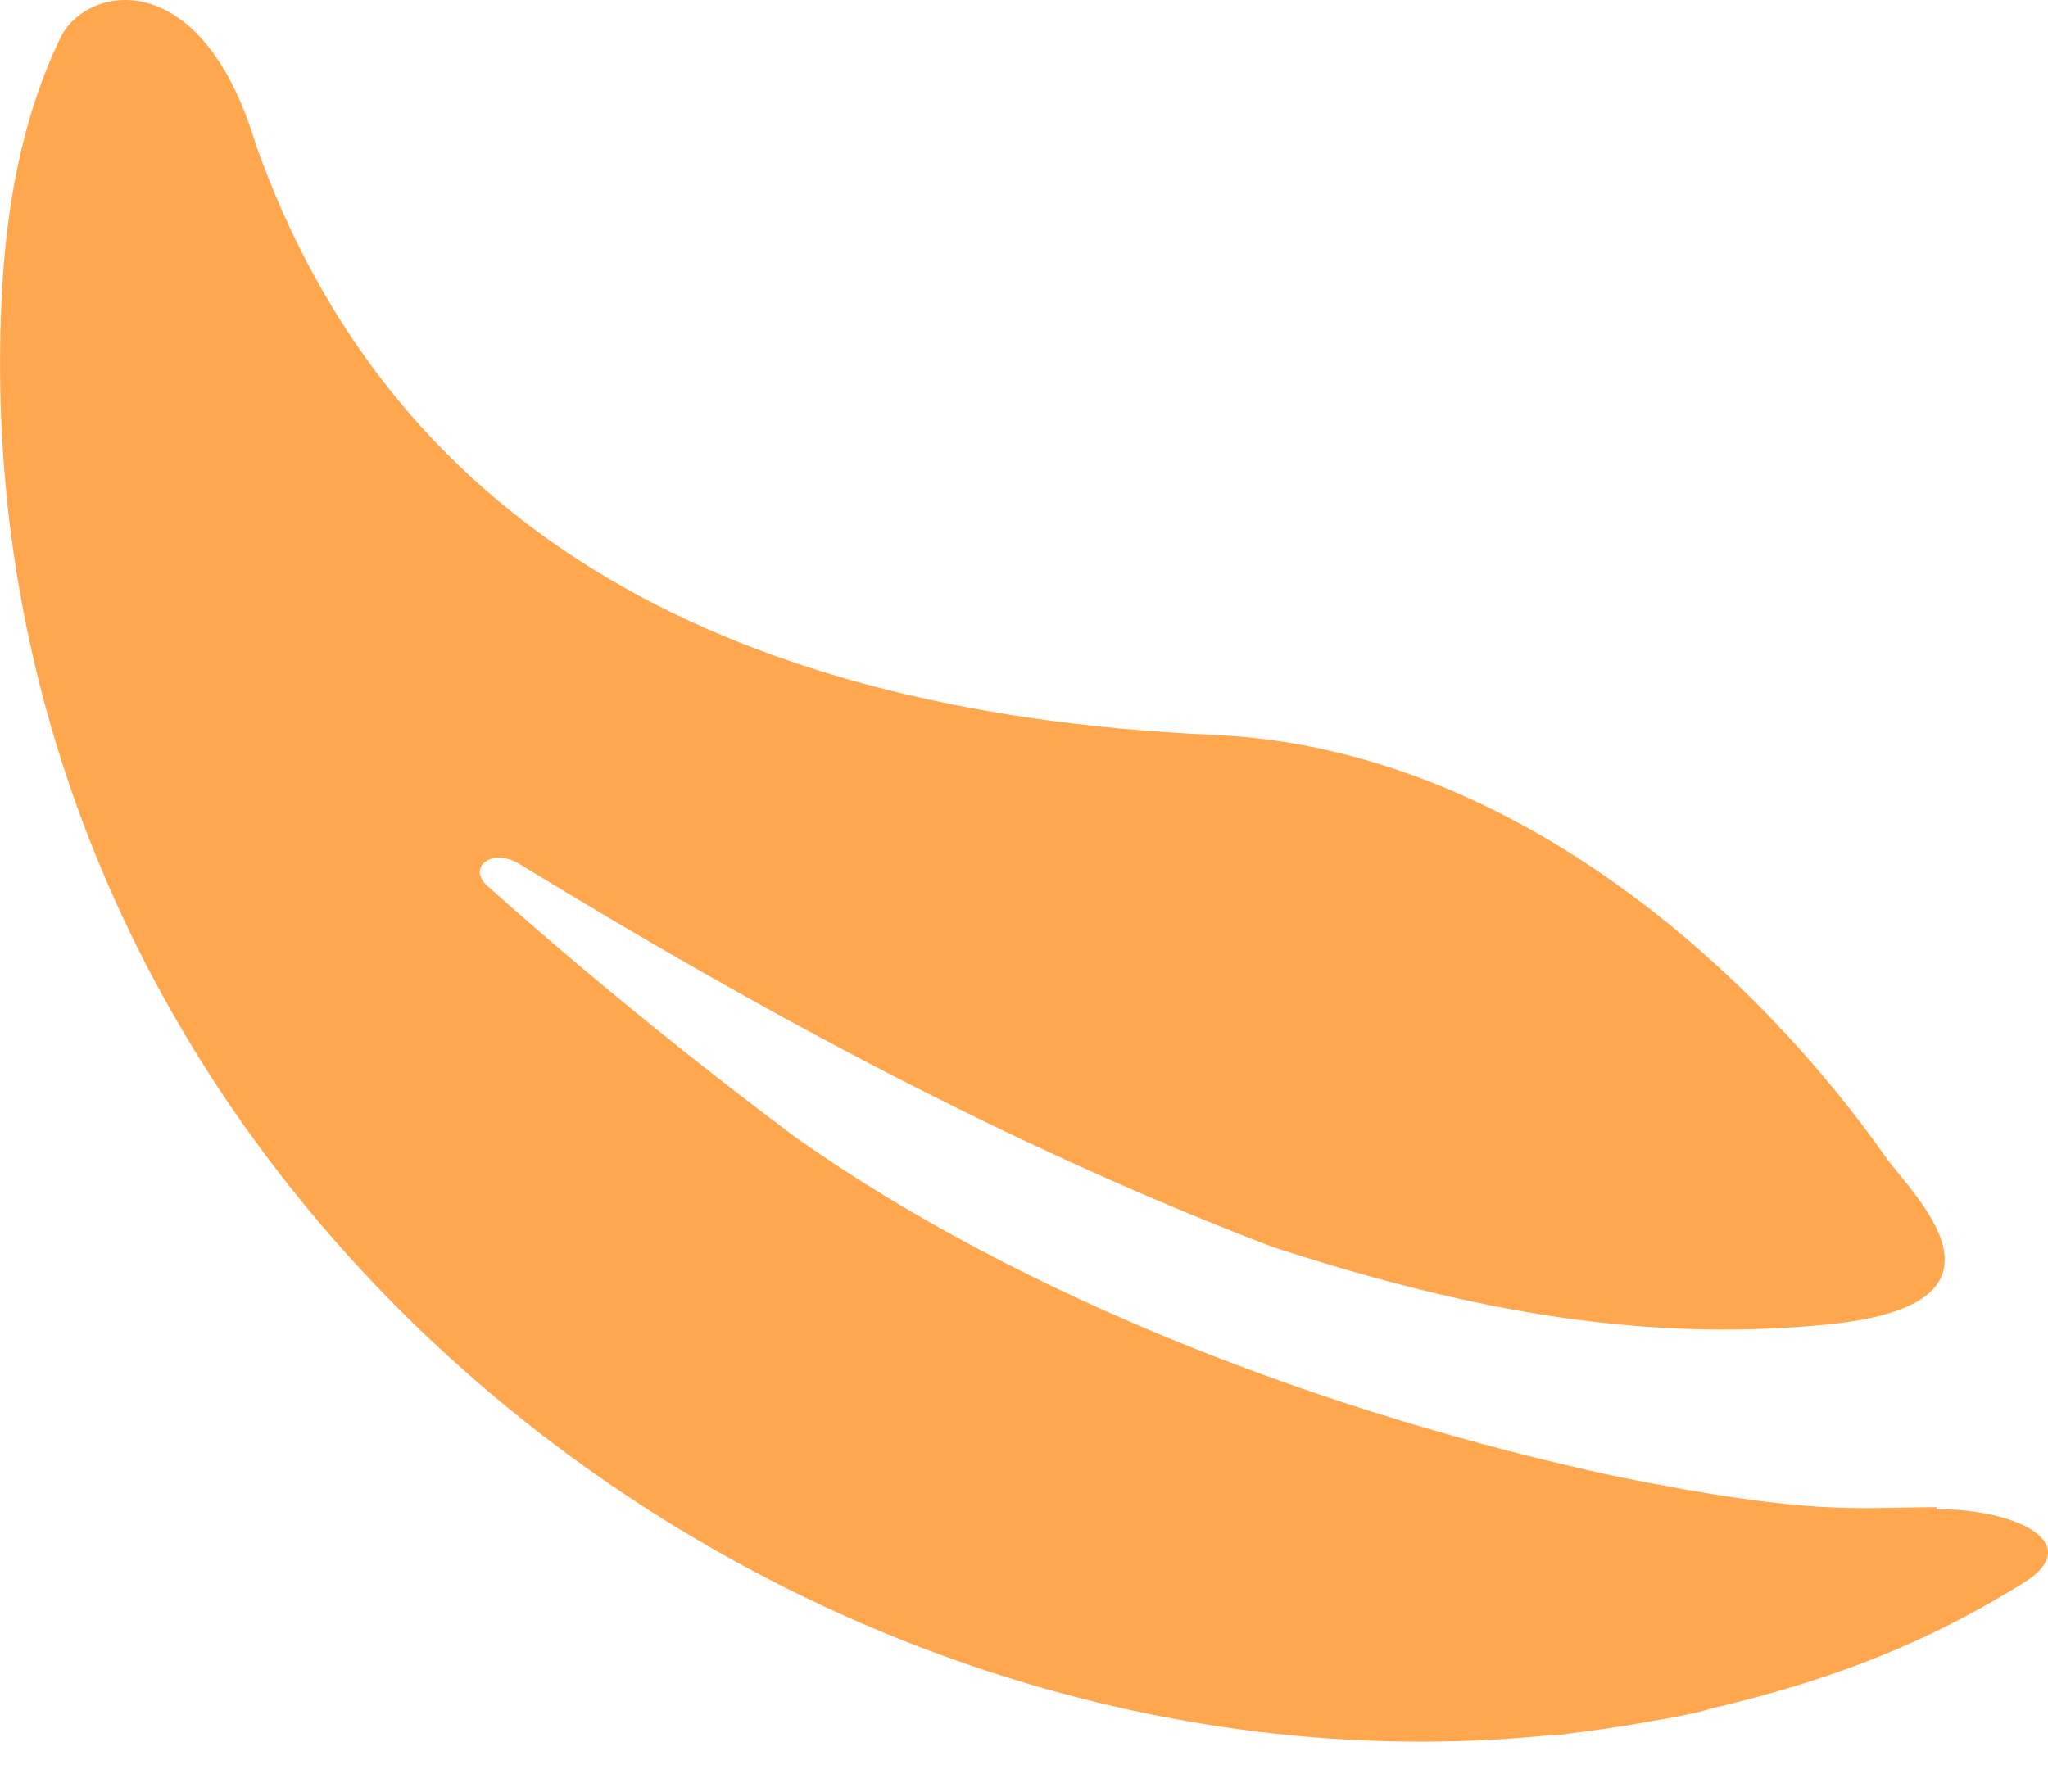 <?xml version="1.0" encoding="utf-8"?>
<svg xmlns="http://www.w3.org/2000/svg" fill="none" height="100%" overflow="visible" preserveAspectRatio="none" style="display: block;" viewBox="0 0 24 21" width="100%">
<path d="M22.695 17.666C21.751 17.666 21.268 17.775 18.946 17.307C15.547 16.574 11.986 15.217 9.312 13.323C8.065 12.387 6.865 11.413 5.711 10.384C5.47 10.165 5.766 9.931 6.085 10.126C8.915 11.857 11.837 13.44 14.916 14.617C16.935 15.272 19.078 15.763 21.44 15.522C23.801 15.28 22.414 14.009 22.094 13.557C20.668 11.522 17.808 8.77 14.222 8.614C8.291 8.349 4.534 6.025 2.999 1.698C2.36 -0.438 1.011 -0.181 0.708 0.443C0.209 1.48 0.068 2.579 0.022 3.437C-0.516 13.752 9.063 21.252 18.158 20.34C18.182 20.34 18.197 20.34 18.221 20.34C18.283 20.34 18.345 20.324 18.408 20.317C18.673 20.285 18.946 20.246 19.211 20.2C19.257 20.192 19.296 20.184 19.343 20.176C19.483 20.153 19.624 20.129 19.764 20.098C19.858 20.083 19.951 20.059 20.044 20.028C21.892 19.599 22.936 19.03 23.7 18.562C24.464 18.095 23.638 17.689 22.695 17.689V17.666Z" fill="#FFA74F" id="Vector"/>
</svg>